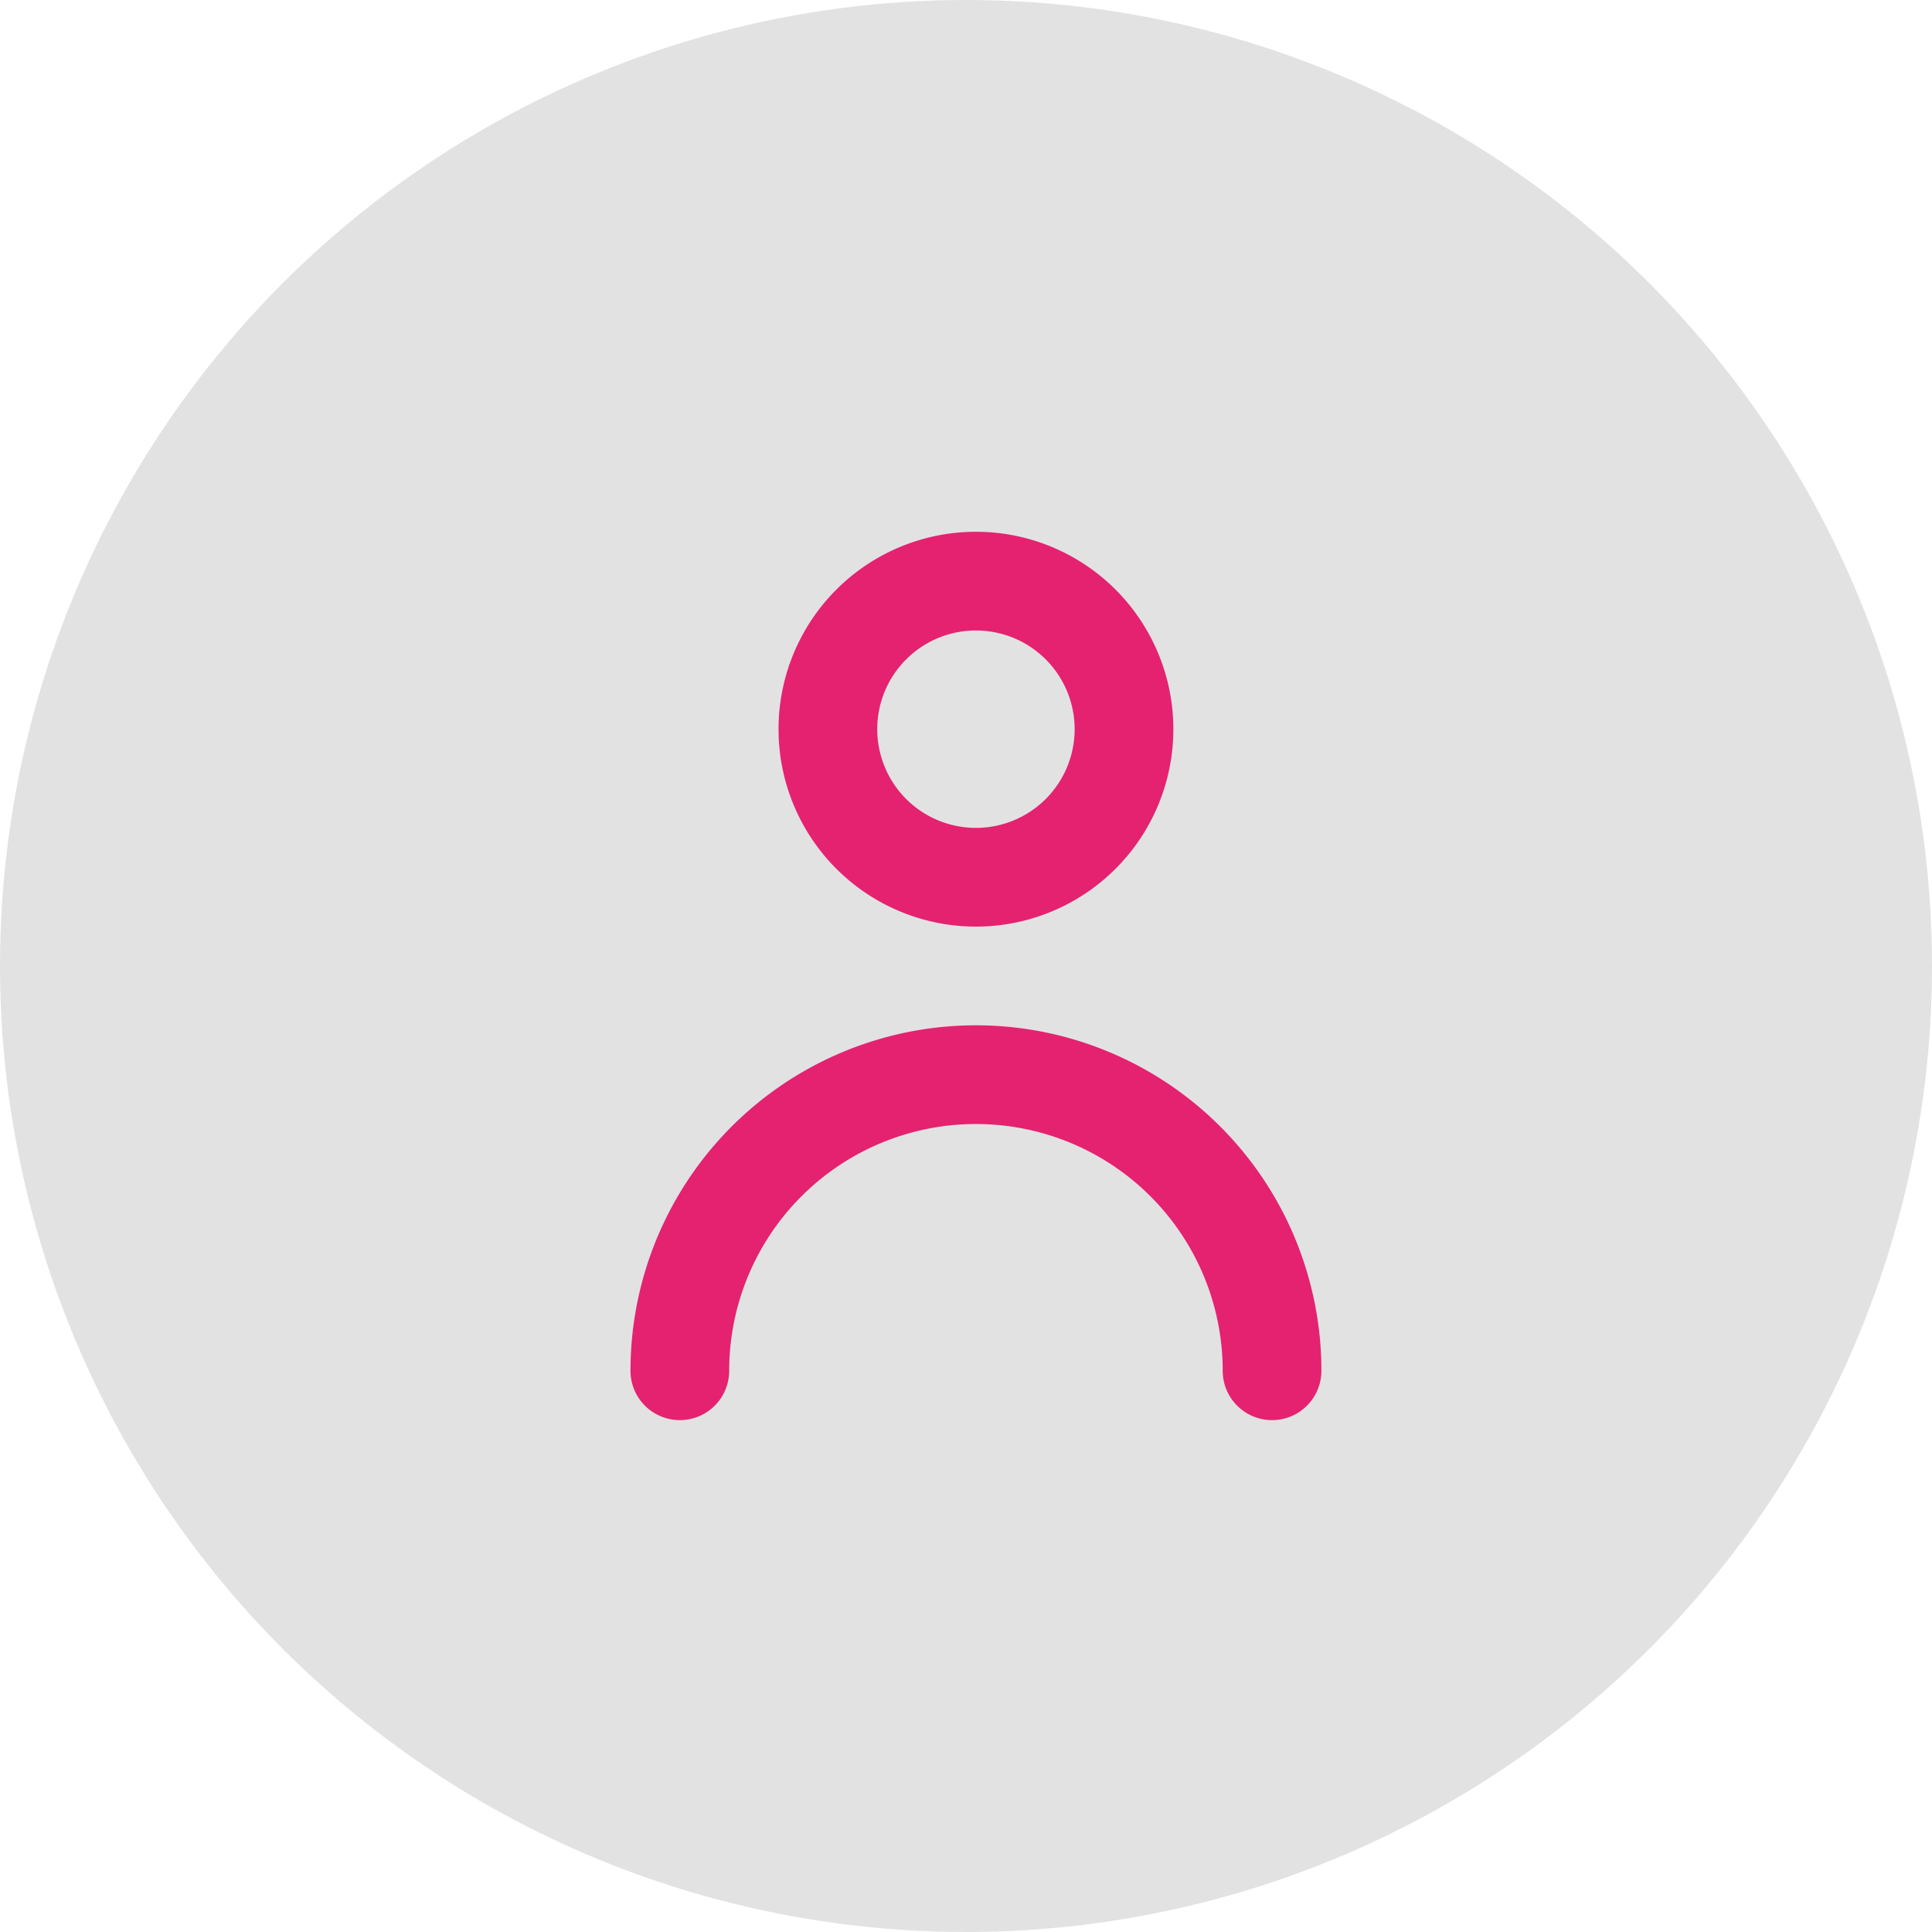<svg xmlns="http://www.w3.org/2000/svg" width="162" height="162" viewBox="0 0 162 162">
  <g id="Group_1438" data-name="Group 1438" transform="translate(-371 -2010)">
    <circle id="Ellipse_26" data-name="Ellipse 26" cx="81" cy="81" r="81" transform="translate(371 2010)" fill="#e2e2e2"/>
    <g id="Layer_2" data-name="Layer 2" transform="translate(403.2 2042.2)">
      <g id="person" transform="translate(-0.2 -0.2)">
        <rect id="Rectangle_235" data-name="Rectangle 235" width="100" height="100" fill="#e42270" opacity="0"/>
        <path id="Path_295" data-name="Path 295" d="M24.553,36.106A16.553,16.553,0,1,0,8,19.553,16.553,16.553,0,0,0,24.553,36.106Zm0-24.829a8.276,8.276,0,1,1-8.276,8.276A8.276,8.276,0,0,1,24.553,11.276Z" transform="translate(25.281 9.59)" fill="#e42270"/>
        <path id="Path_296" data-name="Path 296" d="M33.968,13A28.968,28.968,0,0,0,5,41.968a4.138,4.138,0,0,0,8.276,0,20.691,20.691,0,0,1,41.382,0,4.138,4.138,0,1,0,8.276,0A28.968,28.968,0,0,0,33.968,13Z" transform="translate(15.867 40.973)" fill="#e42270"/>
      </g>
    </g>
  </g>
</svg>
